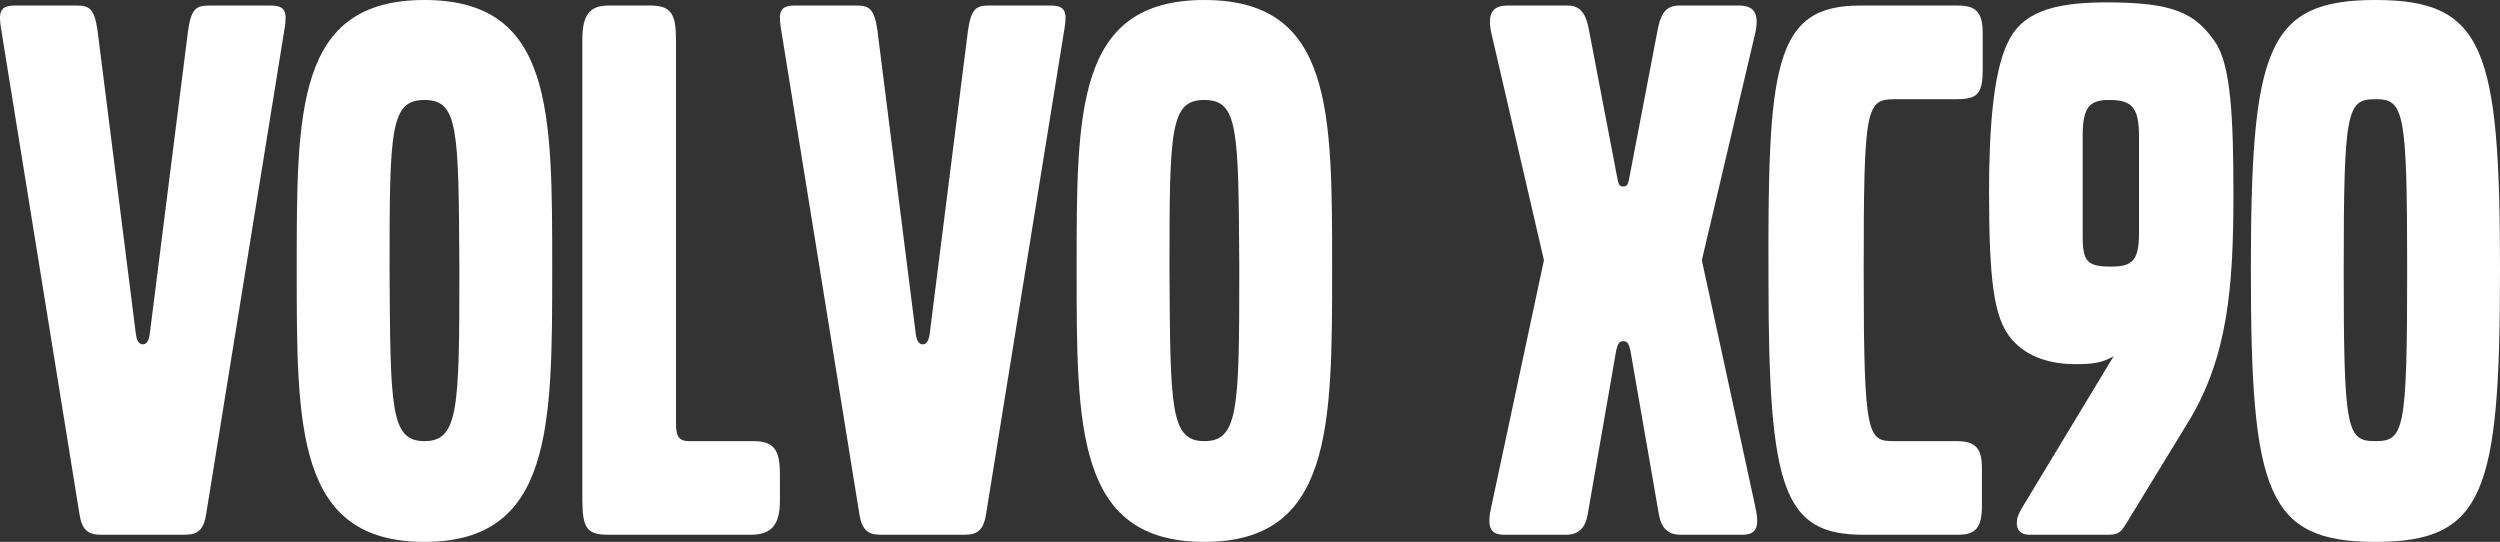 <?xml version="1.0" encoding="UTF-8"?><svg id="_イヤー_2" xmlns="http://www.w3.org/2000/svg" viewBox="0 0 189.06 40.98"><rect x="0" y="0" width="189.06" height="40.98" fill="#333333" stroke="none"/><defs><style>.cls-1{fill:#fff;}</style></defs><g id="_イヤー_1-2"><g><path class="cls-1" d="M15.6,38.82c-.18,1.2-.6,1.62-1.62,1.62H7.62c-1.02,0-1.44-.42-1.62-1.62L.06,2.04C-.12,.84,.06,.42,1.14,.42H5.76c.96,0,1.38,.18,1.62,1.92l2.88,22.8c.06,.6,.24,.9,.54,.9s.48-.3,.54-.9L14.22,2.34c.24-1.74,.66-1.92,1.62-1.92h4.62c1.08,0,1.26,.42,1.08,1.62l-5.94,36.78Z"/><path class="cls-1" d="M32.1,40.98c-9.72,0-9.66-8.7-9.66-20.64s-.06-20.34,9.66-20.34,9.66,8.4,9.66,20.34,0,20.64-9.66,20.64Zm0-33.42c-2.58,0-2.64,2.22-2.64,12.78,.06,10.56,.06,13.02,2.64,13.02s2.64-2.46,2.64-13.02c-.06-10.56-.06-12.78-2.64-12.78Z"/><path class="cls-1" d="M56.76,40.44h-10.74c-1.62,0-1.98-.48-1.98-2.64V3c0-1.86,.54-2.58,1.98-2.58h3.18c1.56,0,1.92,.66,1.92,2.58v29.1c0,.96,.3,1.26,.96,1.26h4.86c1.56,0,2.04,.6,2.04,2.52v1.98c0,1.86-.66,2.58-2.22,2.58Z"/><path class="cls-1" d="M74.58,38.82c-.18,1.2-.6,1.62-1.62,1.62h-6.36c-1.02,0-1.44-.42-1.62-1.62L59.04,2.04c-.18-1.2,0-1.62,1.08-1.62h4.62c.96,0,1.38,.18,1.62,1.92l2.88,22.8c.06,.6,.24,.9,.54,.9s.48-.3,.54-.9l2.88-22.8c.24-1.74,.66-1.92,1.62-1.92h4.62c1.08,0,1.26,.42,1.08,1.62l-5.94,36.78Z"/><path class="cls-1" d="M91.08,40.98c-9.72,0-9.66-8.7-9.66-20.64s-.06-20.34,9.66-20.34,9.66,8.4,9.66,20.34,0,20.64-9.66,20.64Zm0-33.42c-2.58,0-2.64,2.22-2.64,12.78,.06,10.56,.06,13.02,2.64,13.02s2.64-2.46,2.64-13.02c-.06-10.56-.06-12.78-2.64-12.78Z"/><path class="cls-1" d="M131.76,40.44h-4.68c-.9,0-1.44-.48-1.62-1.5l-2.16-12.42c-.12-.54-.24-.72-.54-.72s-.42,.18-.54,.72l-2.16,12.42c-.18,1.02-.72,1.5-1.62,1.5h-4.68c-1.14,0-1.32-.66-.96-2.22l3.96-18.54-3.96-17.1c-.36-1.56,.06-2.16,1.2-2.16h4.56c.84,0,1.32,.48,1.56,1.62l2.16,11.28c.12,.66,.18,.78,.48,.78s.36-.12,.48-.78l2.16-11.28c.24-1.14,.72-1.62,1.56-1.62h4.56c1.14,0,1.56,.6,1.2,2.16l-4.02,17.1,4.02,18.54c.36,1.56,.18,2.22-.96,2.22Z"/><path class="cls-1" d="M147.96,7.5h-4.56c-2.28,0-2.46,.36-2.46,13.02s.3,12.84,2.34,12.84h4.68c1.44,0,1.92,.54,1.92,2.04v2.88c0,1.62-.48,2.16-1.8,2.16h-7.14c-6.06,0-7.2-3.36-7.2-19.26-.06-16.08,.36-20.76,6.9-20.76h7.44c1.38,0,1.86,.54,1.86,2.1v2.7c0,1.86-.36,2.28-1.98,2.28Z"/><path class="cls-1" d="M165.48,31.92l-4.62,7.56c-.36,.54-.48,.96-1.38,.96h-6c-.72,0-.96-.42-.96-.84s.06-.6,.36-1.14l6.96-11.52c-.84,.48-1.5,.6-2.88,.6-1.68,0-3.6-.42-4.86-1.92-1.32-1.56-1.68-4.44-1.68-11.1,0-4.62,.3-8.94,1.38-11.22,1.02-2.28,3.24-3.12,7.5-3.12,5.16,0,6.72,.84,8.22,3,1.2,1.74,1.38,5.82,1.38,11.52,0,7.02-.42,12.3-3.42,17.22Zm-3.72-21.6c0-2.22-.54-2.76-2.28-2.76-1.5,0-1.98,.6-1.98,2.7v7.62c0,1.92,.36,2.28,2.16,2.28,1.56,0,2.1-.42,2.1-2.52v-7.32Z"/><path class="cls-1" d="M179.64,40.98c-8.22,0-9.42-3.72-9.42-20.52s1.2-20.46,9.42-20.46,9.42,3.66,9.42,20.46-1.2,20.52-9.42,20.52Zm0-33.48c-2.16,0-2.4,.78-2.4,12.96s.24,12.9,2.4,12.9,2.4-.78,2.4-12.9-.24-12.96-2.4-12.96Z"/></g></g></svg>